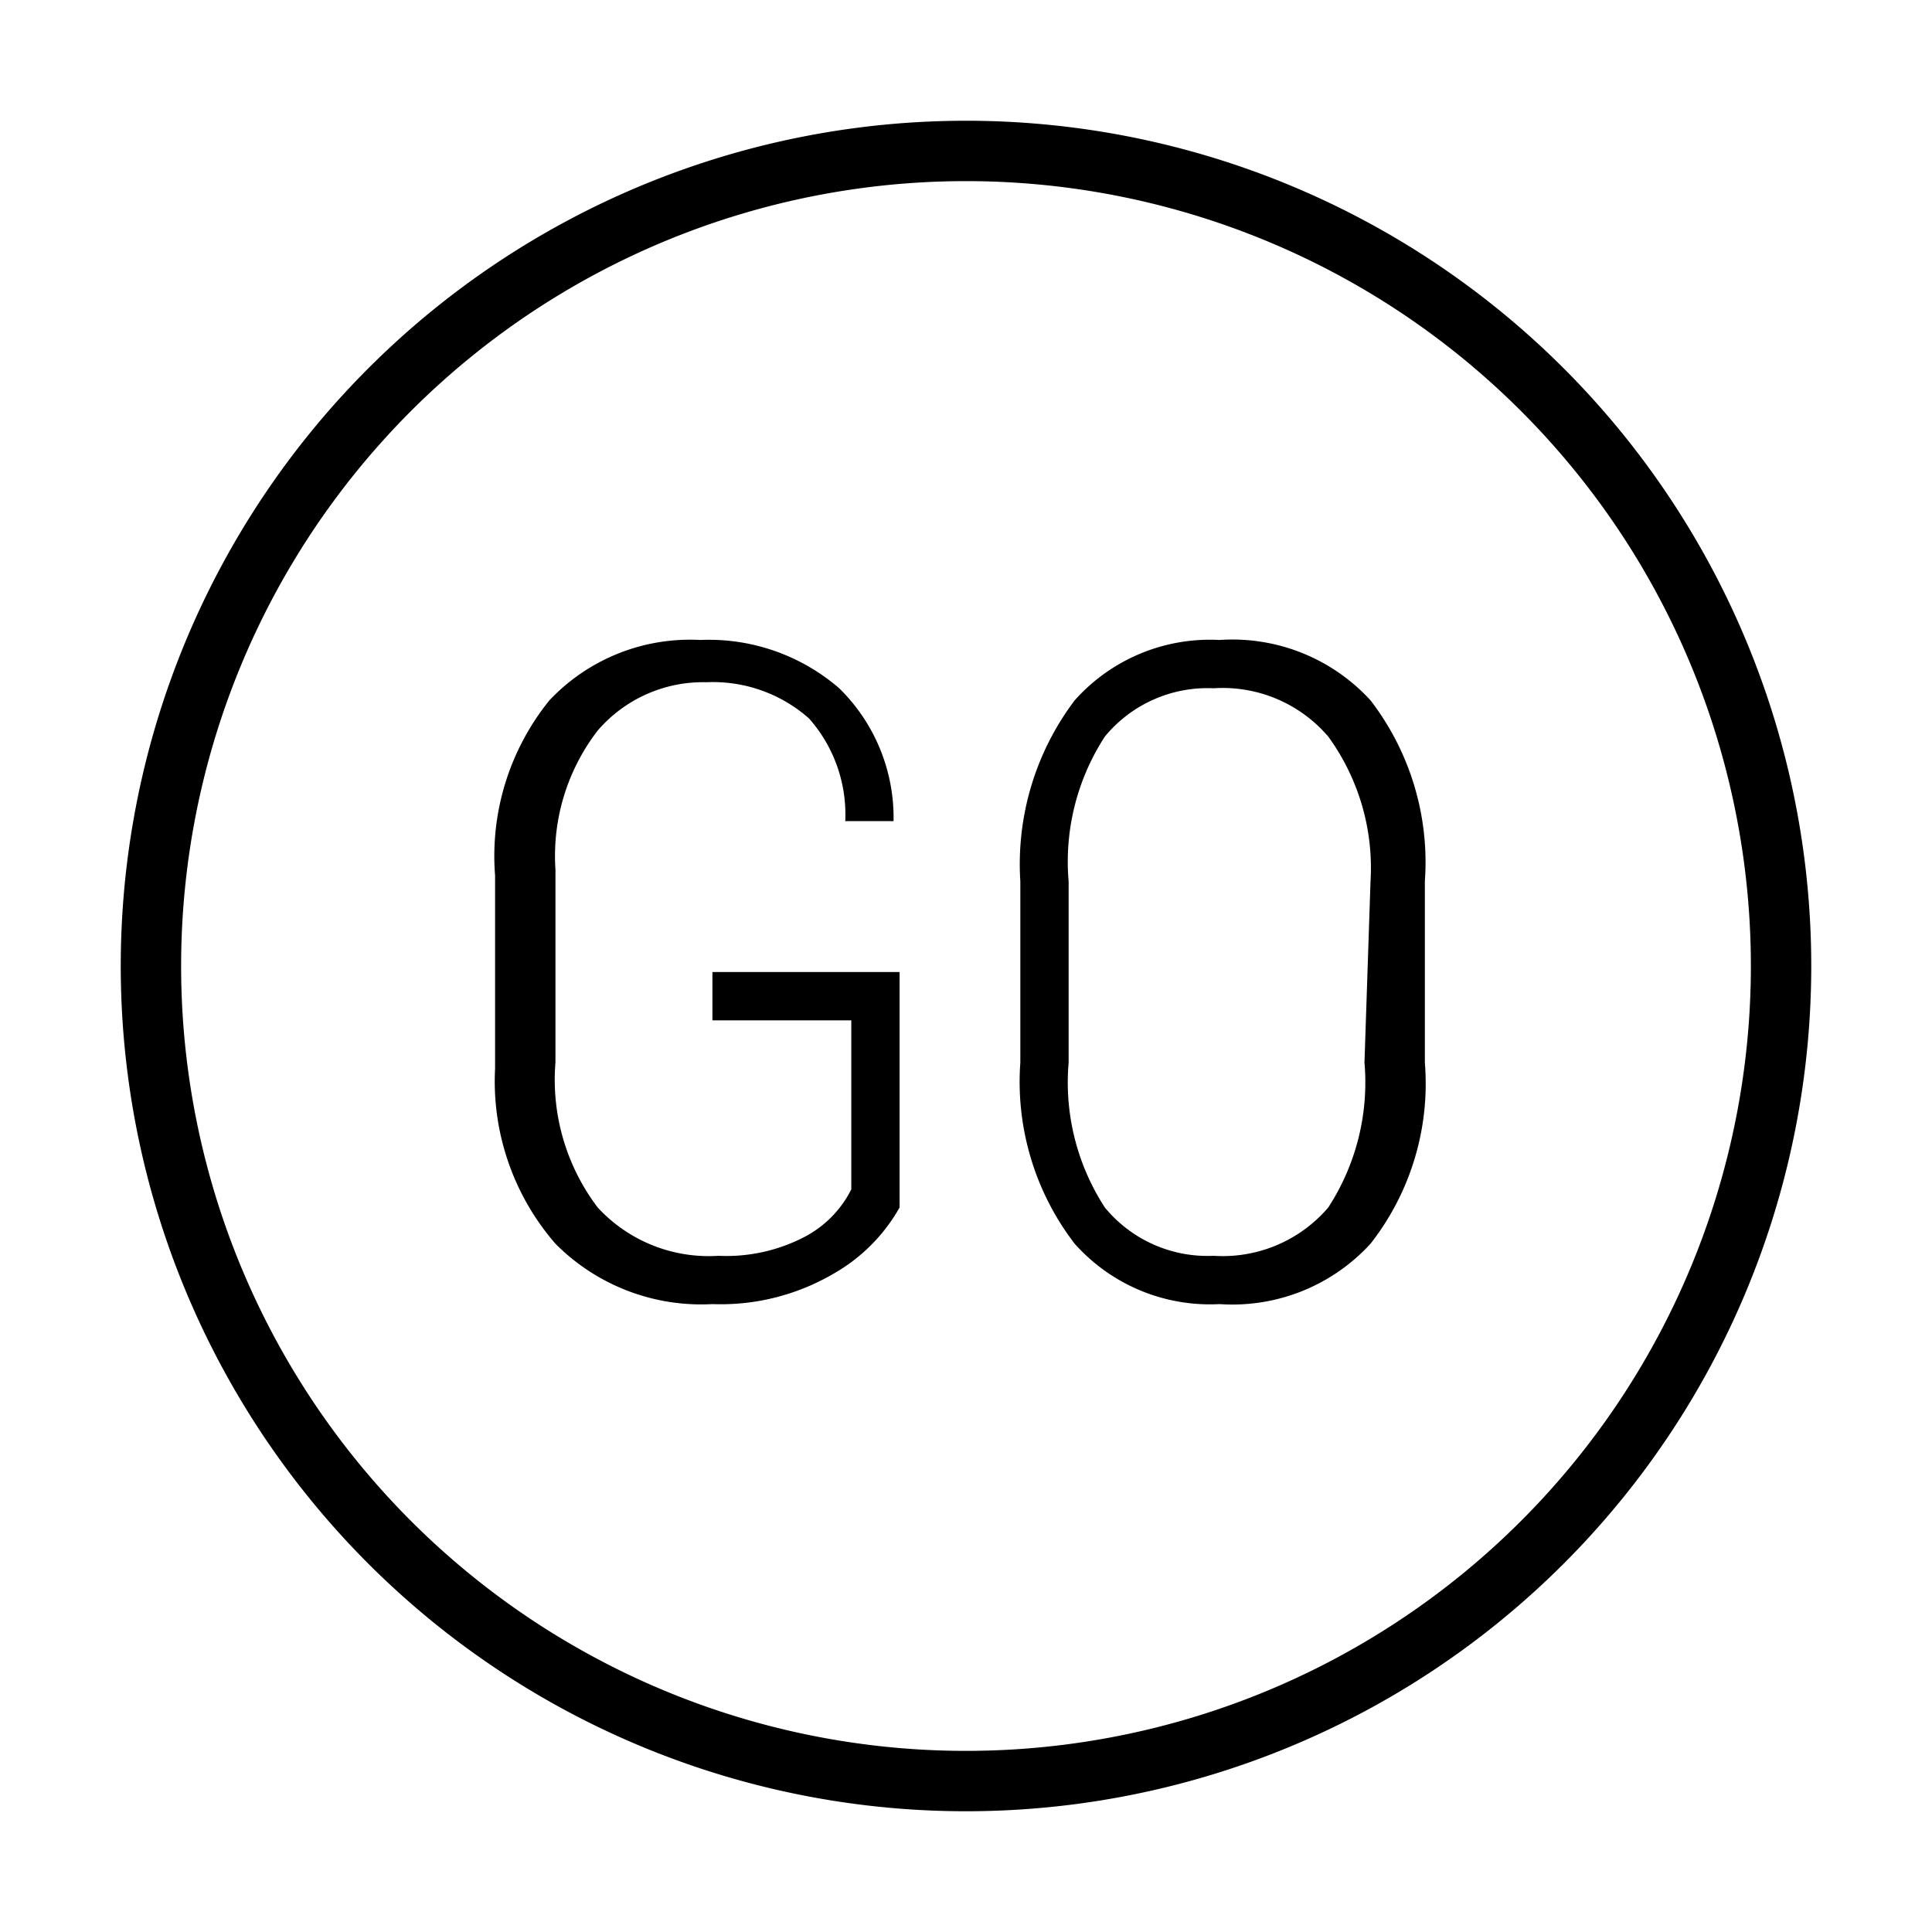<?xml version="1.0" encoding="UTF-8"?> <svg xmlns="http://www.w3.org/2000/svg" id="Capa_1" data-name="Capa 1" width="32" height="32" viewBox="0 0 32 32"><title>sistemaGo_icon</title><path d="M16,30A14,14,0,1,1,30,16,14,14,0,0,1,16,30ZM16,3A13,13,0,1,0,29,16,13,13,0,0,0,16,3Z" fill="#010000"></path><path d="M14.9,20a2.9,2.9,0,0,1-1.1,1.1,3.7,3.7,0,0,1-2,.5,3.4,3.4,0,0,1-2.6-1,4.1,4.1,0,0,1-1-2.9V14.5a4.1,4.1,0,0,1,.9-2.9,3.2,3.2,0,0,1,2.5-1,3.3,3.3,0,0,1,2.3.8,3,3,0,0,1,.9,2.2H14a2.4,2.4,0,0,0-.6-1.7,2.4,2.4,0,0,0-1.7-.6,2.3,2.3,0,0,0-1.8.8,3.4,3.4,0,0,0-.7,2.3v3.2A3.5,3.5,0,0,0,9.9,20a2.5,2.5,0,0,0,2,.8,2.8,2.8,0,0,0,1.4-.3,1.8,1.8,0,0,0,.8-.8V16.9H11.8v-.8h3.1Z"></path><path d="M23.6,17.6a4.3,4.3,0,0,1-.9,3,3.1,3.1,0,0,1-2.5,1,3,3,0,0,1-2.4-1,4.4,4.4,0,0,1-.9-3v-3a4.5,4.5,0,0,1,.9-3,3,3,0,0,1,2.4-1,3.1,3.1,0,0,1,2.5,1,4.4,4.4,0,0,1,.9,3Zm-.9-3a3.7,3.7,0,0,0-.7-2.4,2.3,2.3,0,0,0-1.9-.8,2.2,2.2,0,0,0-1.8.8,3.8,3.8,0,0,0-.6,2.4v3a3.8,3.8,0,0,0,.6,2.4,2.2,2.2,0,0,0,1.8.8A2.3,2.3,0,0,0,22,20a3.8,3.8,0,0,0,.6-2.4Z"></path></svg> 